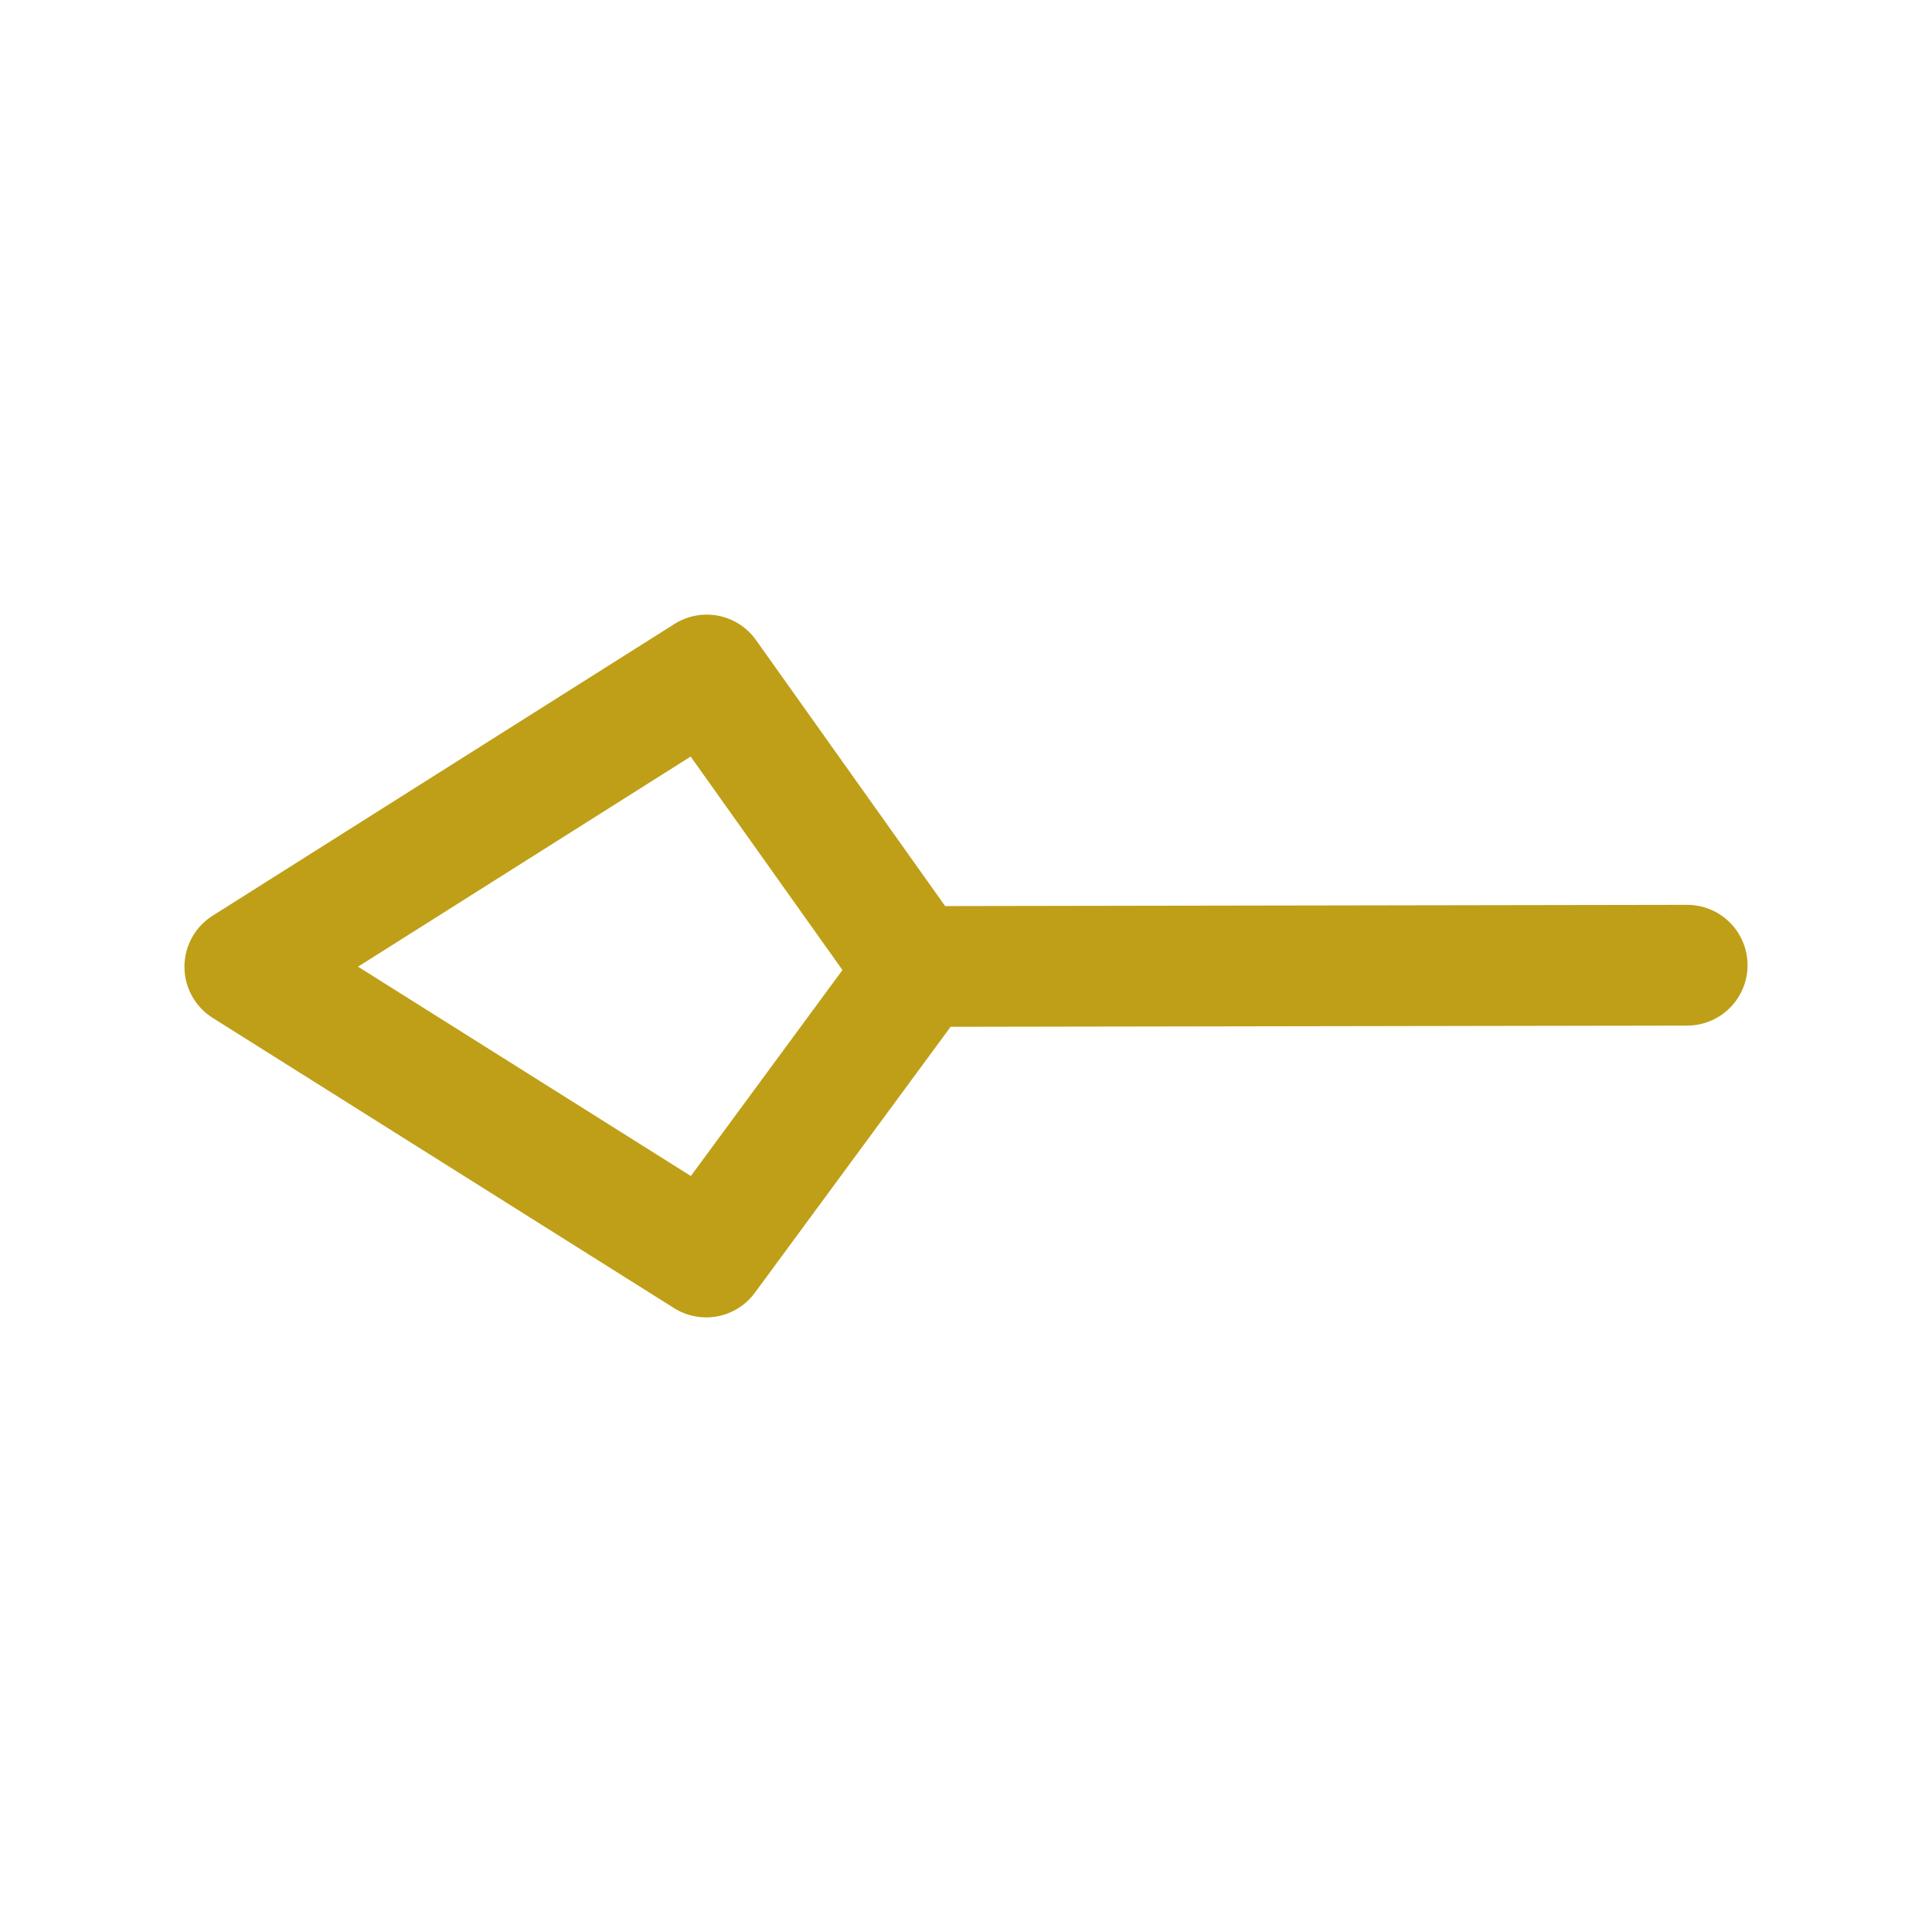 <svg width="32" height="32" viewBox="0 0 32 32" fill="none" xmlns="http://www.w3.org/2000/svg">
<path d="M15.281 16.008L27.945 15.987M11.706 11.18L15.188 16.077L11.697 20.82L4.055 16.013L11.706 11.18Z" stroke="#BF9F17" stroke-width="2" stroke-miterlimit="10" stroke-linecap="round" stroke-linejoin="round"/>
</svg>
